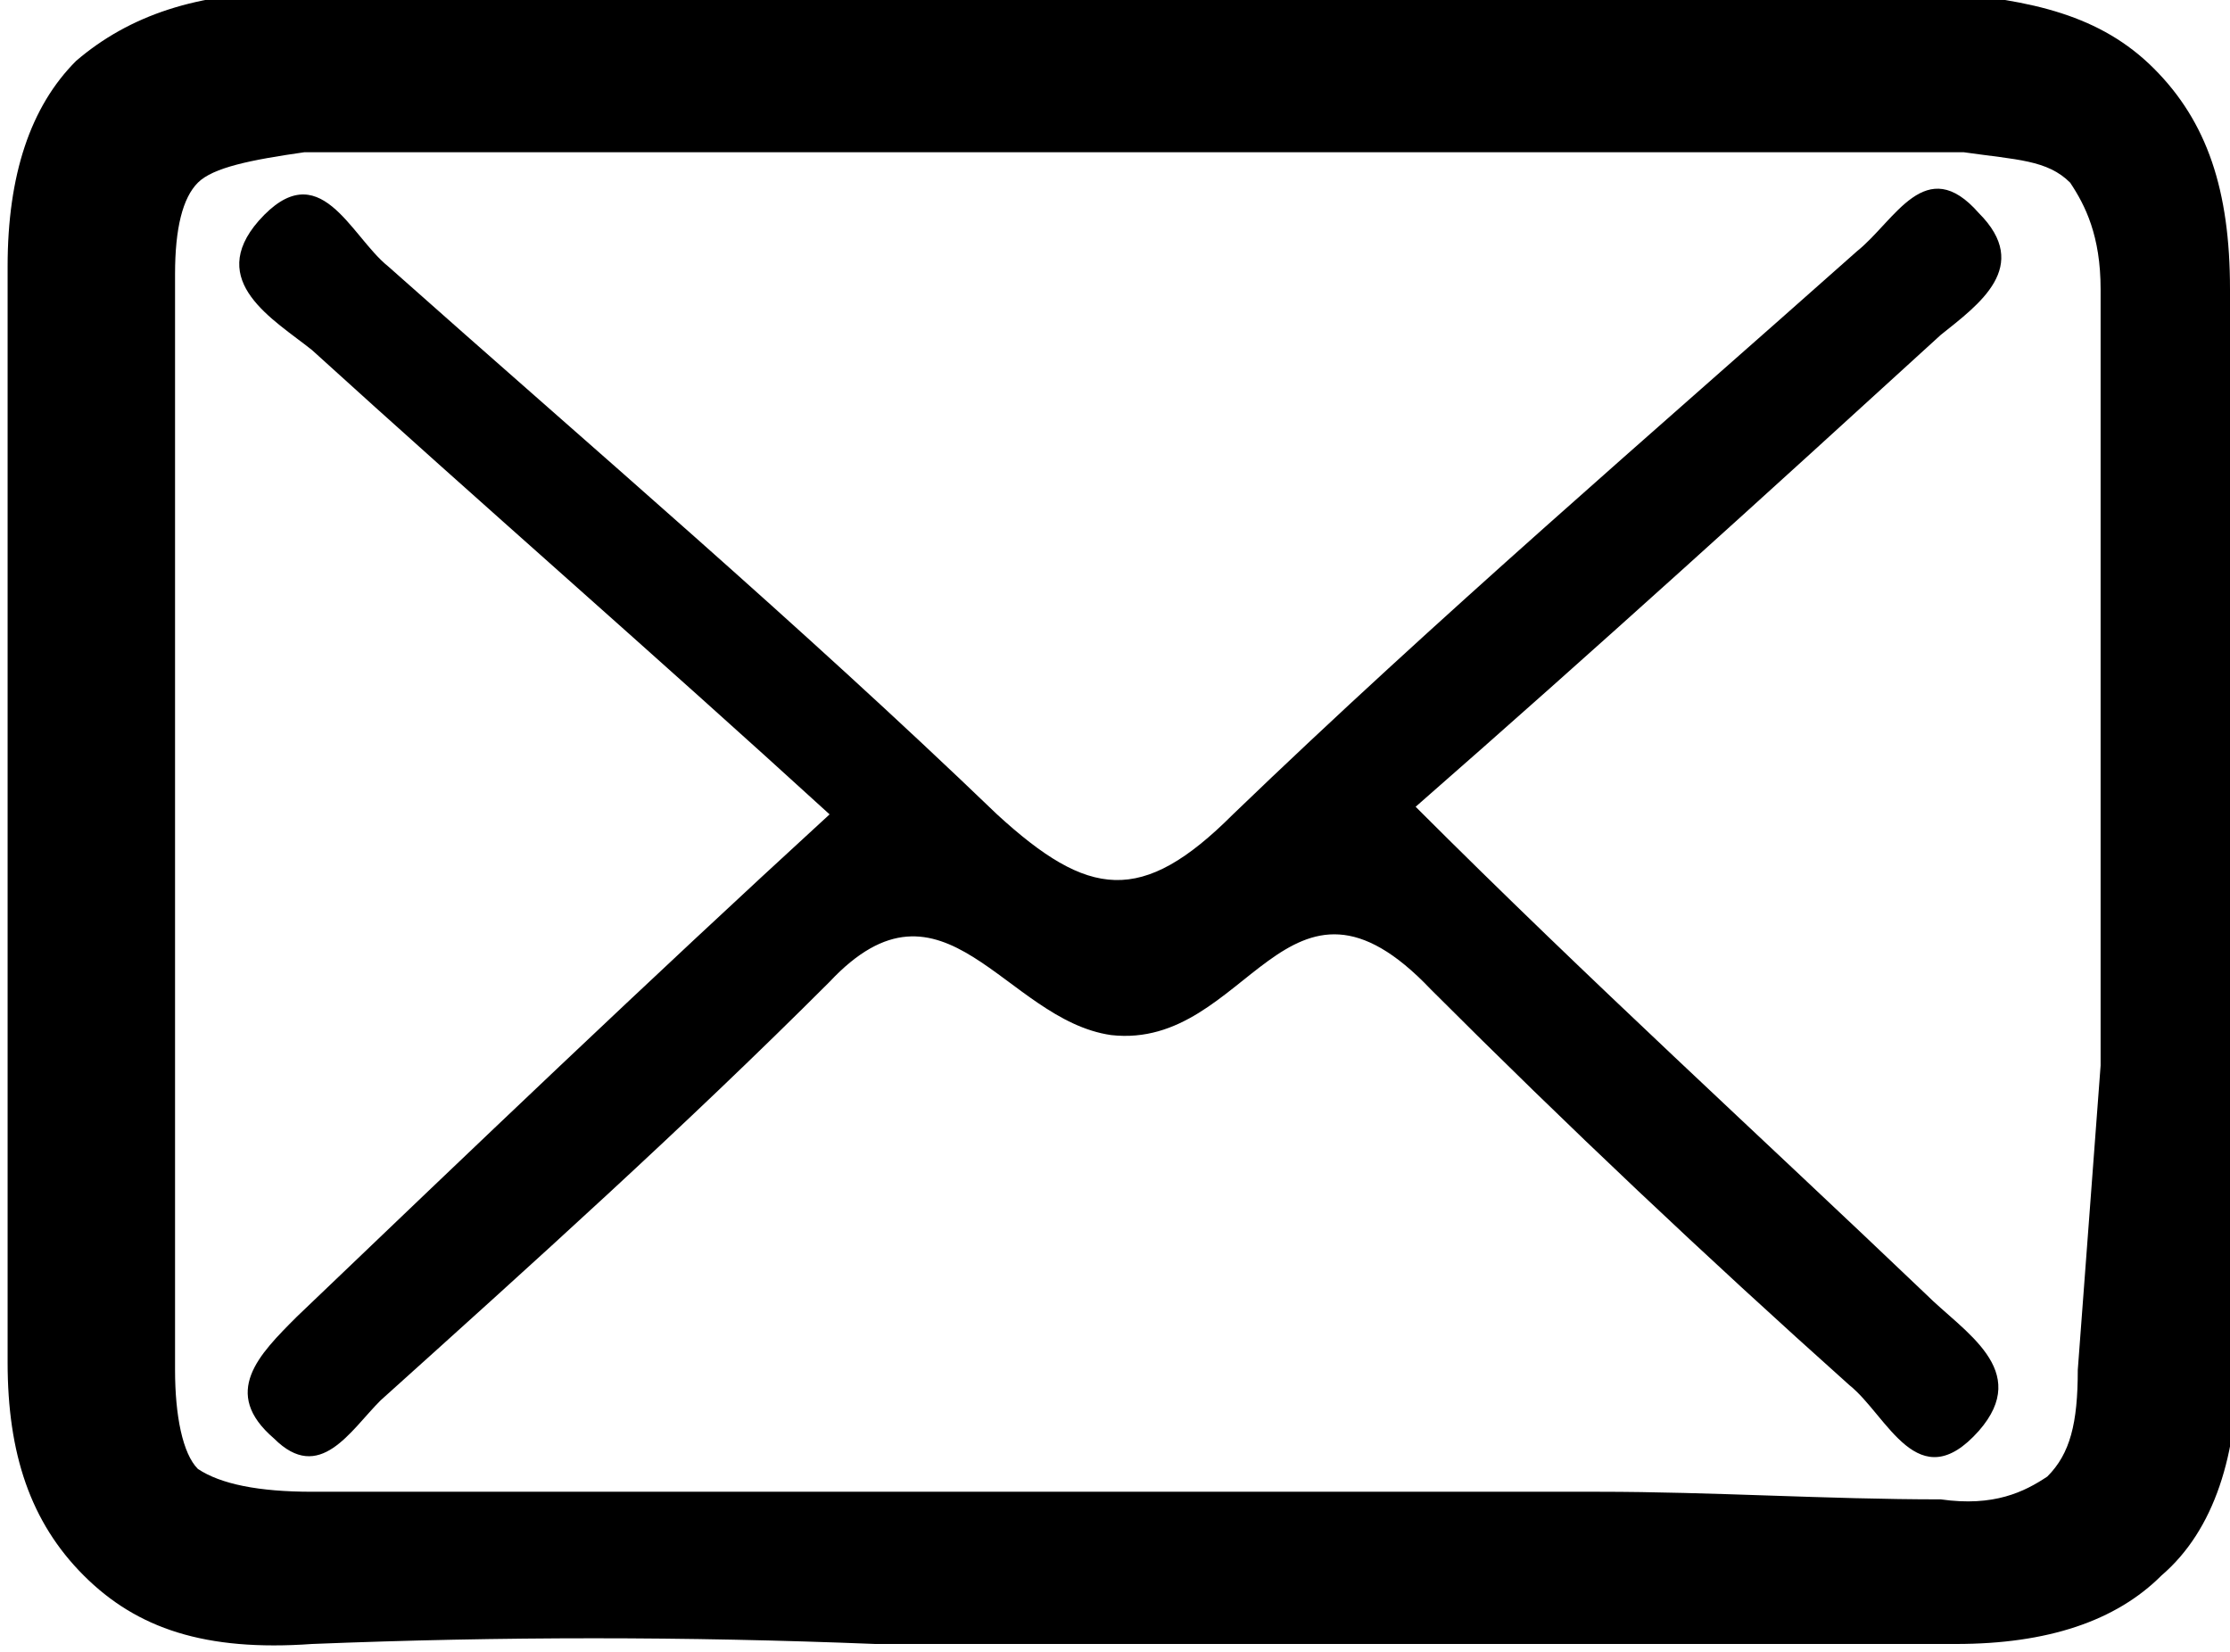 <?xml version="1.0" encoding="UTF-8"?>
<svg enable-background="new -427.8 260.4 29.3 21.7" version="1.1" viewBox="-427.8 260.4 29.3 21.7" xml:space="preserve" xmlns="http://www.w3.org/2000/svg">
<style type="text/css">
	.st0{fill:#000000;}
</style>
<path class="st0" d="m-398.5 264.2c0-1.3-0.3-2.2-1-2.9s-1.6-0.9-2.8-1h-21.7c-1.2 0-2.1 0.3-2.8 0.9-0.6 0.6-0.9 1.5-0.9 2.7v14.4c0 1.2 0.3 2.1 1 2.8s1.6 1 3 0.9c2.5-0.1 4.9-0.1 7.4 0h3.1 3.2 7.7 0.2c1.2 0 2.1-0.3 2.7-0.9 0.7-0.6 1-1.6 1-2.8v-4c-0.1-3.3-0.1-6.7-0.1-10.1zm-2 14.2c0 0.7-0.1 1.1-0.4 1.4-0.3 0.2-0.7 0.4-1.4 0.3-1.5 0-3-0.1-4.5-0.1h-3.2-3.2-3.1-7.4c-0.7 0-1.2-0.1-1.5-0.3-0.2-0.2-0.3-0.7-0.3-1.3v-14.4c0-0.6 0.1-1 0.3-1.2s0.7-0.3 1.4-0.4h21.8c0.7 0.1 1.1 0.1 1.4 0.4 0.2 0.3 0.4 0.7 0.4 1.4v10.2l-0.3 4z"/>
<path class="st0" d="m-402.5 277.4c-2.2-2.1-4.4-4.1-6.7-6.4 2.4-2.1 4.6-4.1 6.9-6.2 0.5-0.4 1.2-0.9 0.5-1.6-0.7-0.8-1.1 0.1-1.6 0.5-2.7 2.4-5.5 4.8-8.2 7.4-1.2 1.2-1.9 1.1-3.1 0-2.6-2.5-5.3-4.8-8-7.2-0.5-0.4-0.9-1.5-1.7-0.6-0.7 0.8 0.2 1.3 0.7 1.7 2.2 2 4.5 4 6.8 6.1-2.4 2.2-4.7 4.4-7 6.6-0.5 0.5-1 1-0.3 1.6 0.6 0.6 1-0.1 1.4-0.5 2-1.8 4-3.6 5.9-5.5 1.5-1.6 2.3 0.5 3.7 0.7 1.8 0.2 2.3-2.6 4.2-0.6 1.8 1.8 3.6 3.5 5.5 5.2 0.5 0.4 0.9 1.5 1.7 0.6 0.7-0.8-0.2-1.3-0.7-1.8z"/>
</svg>
